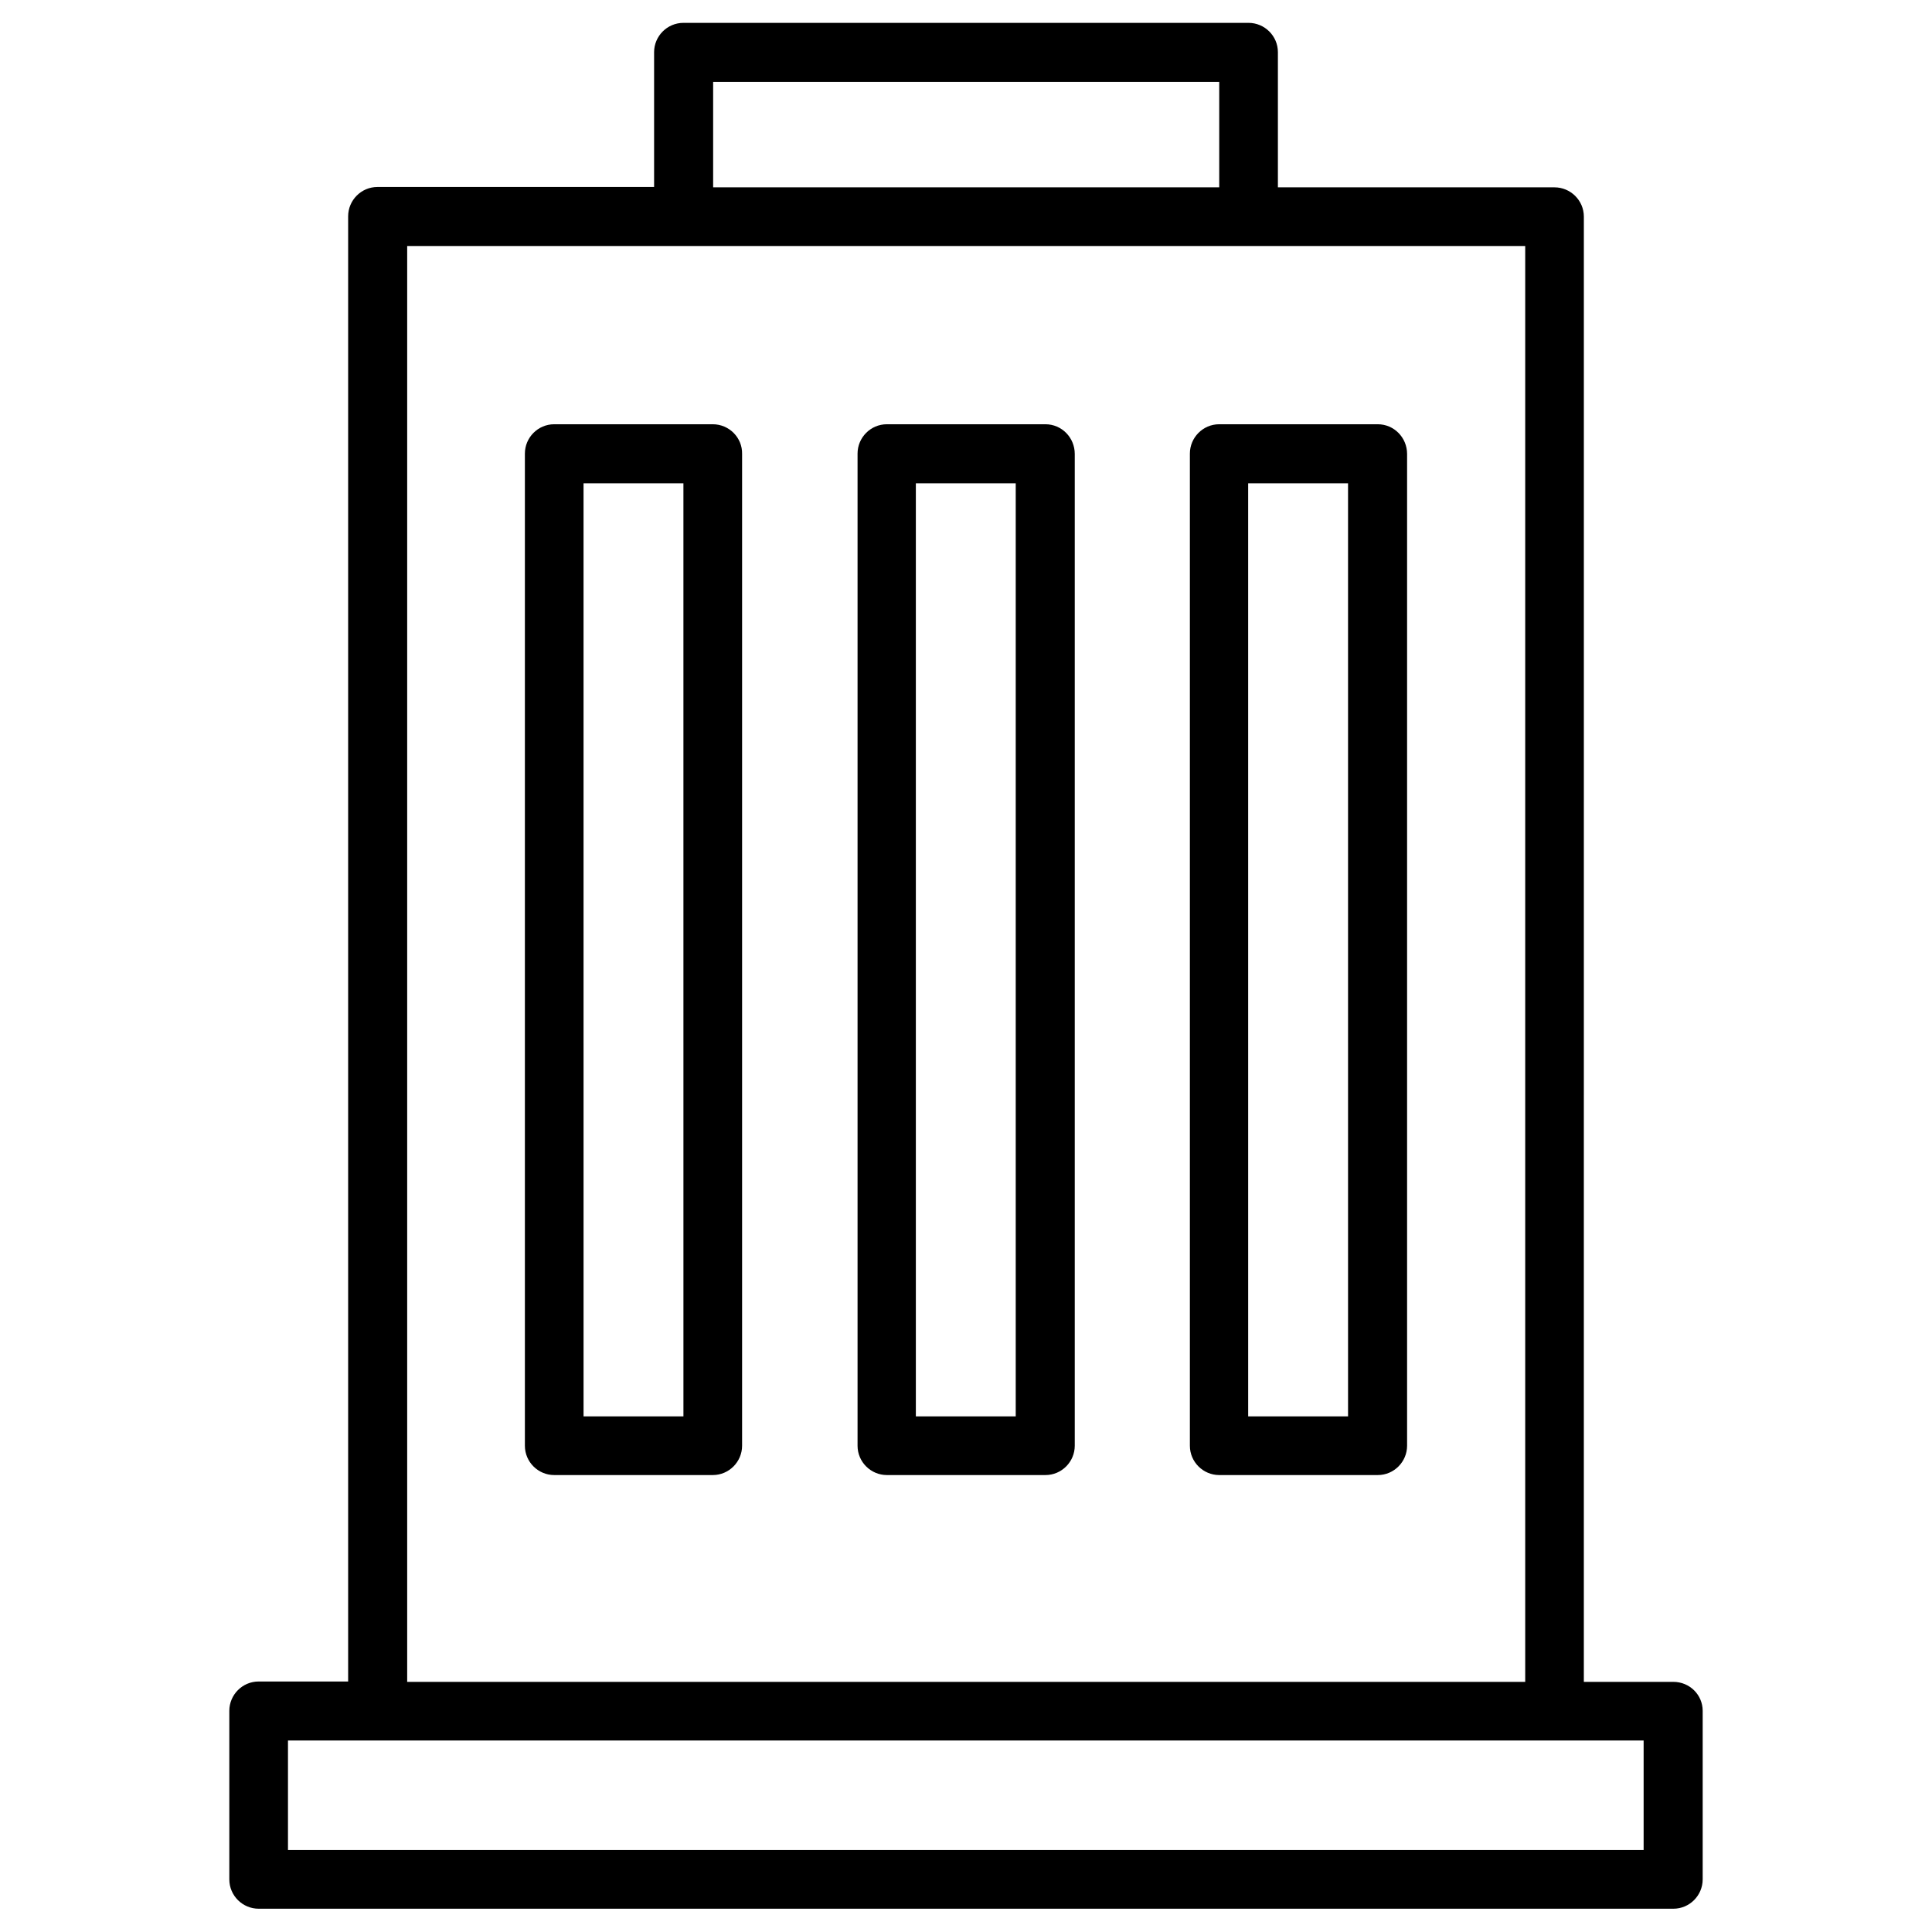 <?xml version="1.0" encoding="UTF-8"?>
<!-- Uploaded to: ICON Repo, www.iconrepo.com, Generator: ICON Repo Mixer Tools -->
<svg fill="#000000" width="800px" height="800px" version="1.1" viewBox="144 144 512 512" xmlns="http://www.w3.org/2000/svg">
 <g>
  <path d="m587.45 589.71h-23.715l0.004-388.29c0-4.328-3.543-7.773-7.773-7.773h-73.309v-35.816c0-4.328-3.543-7.773-7.773-7.773h-149.77c-4.328 0-7.773 3.543-7.773 7.773v35.719h-73.309c-4.328 0-7.773 3.543-7.773 7.773v388.29h-23.715c-4.328 0-7.773 3.543-7.773 7.773v44.672c0 4.328 3.543 7.773 7.773 7.773h374.91c4.328 0 7.773-3.543 7.773-7.773v-44.672c0-4.231-3.445-7.676-7.777-7.676zm-254.46-424.01h134.12v27.945h-134.12zm-81.082 43.492h296.29v380.52h-296.29zm327.77 425.09h-359.36v-29.027h359.26v29.027z"/>
  <path d="m509.12 256.43h-42.016c-4.328 0-7.773 3.543-7.773 7.773v262.93c0 4.328 3.543 7.773 7.773 7.773h42.016c4.328 0 7.773-3.543 7.773-7.773v-262.83c0-4.328-3.445-7.871-7.773-7.871zm-7.871 262.93h-26.469l-0.004-247.28h26.469z"/>
  <path d="m421.05 256.43h-42.016c-4.328 0-7.773 3.543-7.773 7.773v262.93c0 4.328 3.543 7.773 7.773 7.773h42.016c4.328 0 7.773-3.543 7.773-7.773v-262.83c0-4.328-3.441-7.871-7.773-7.871zm-7.871 262.93h-26.469v-247.28h26.469z"/>
  <path d="m332.89 256.43h-42.016c-4.328 0-7.773 3.543-7.773 7.773v262.93c0 4.328 3.543 7.773 7.773 7.773h42.016c4.328 0 7.773-3.543 7.773-7.773v-262.83c0.098-4.328-3.445-7.871-7.773-7.871zm-7.773 262.93h-26.469l-0.004-247.28h26.469z"/>
 </g>
</svg>